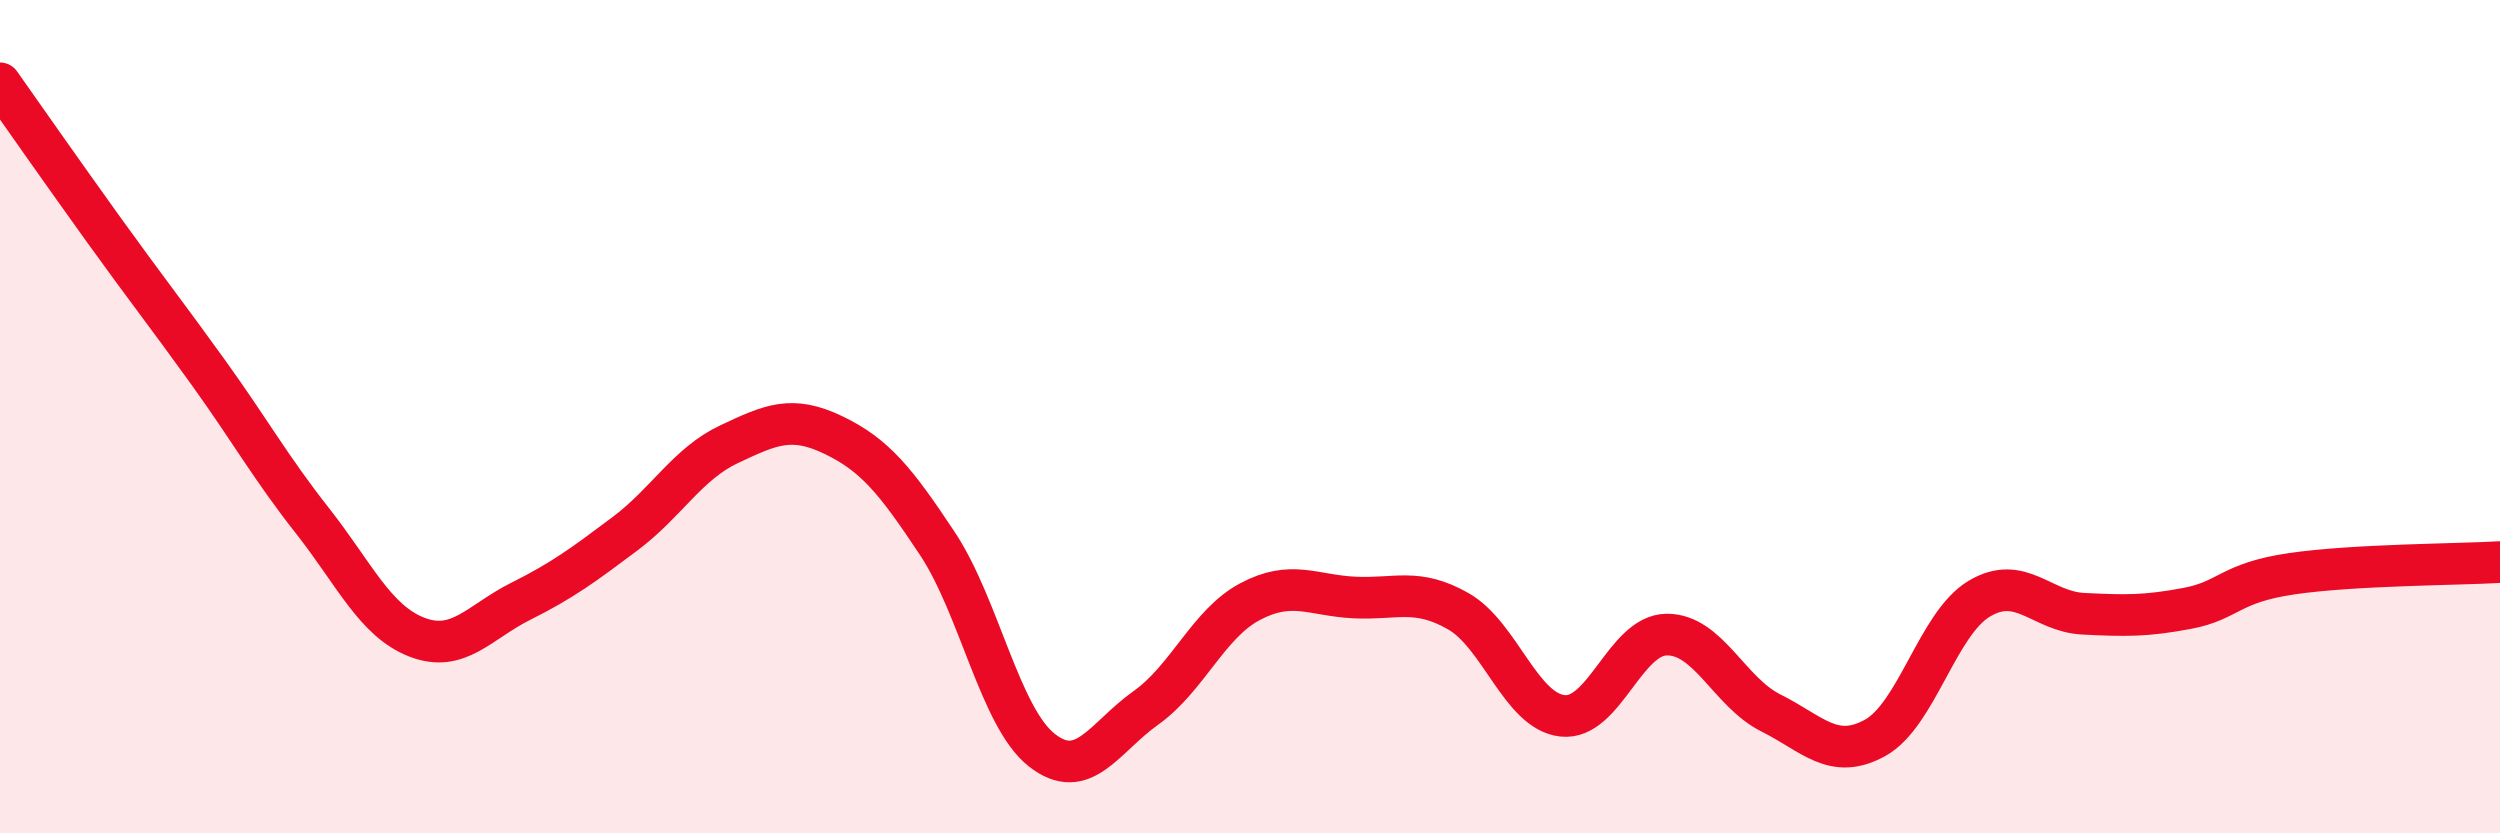 
    <svg width="60" height="20" viewBox="0 0 60 20" xmlns="http://www.w3.org/2000/svg">
      <path
        d="M 0,2 C 0.5,2.71 1.5,4.14 2.5,5.53 C 3.5,6.92 4,7.55 5,8.94 C 6,10.33 6.5,11.23 7.5,12.5 C 8.5,13.77 9,14.9 10,15.29 C 11,15.68 11.5,14.93 12.5,14.43 C 13.5,13.93 14,13.56 15,12.81 C 16,12.06 16.5,11.13 17.5,10.66 C 18.5,10.19 19,9.96 20,10.44 C 21,10.92 21.5,11.54 22.5,13.05 C 23.5,14.56 24,17.21 25,18 C 26,18.79 26.5,17.7 27.5,16.99 C 28.5,16.28 29,14.97 30,14.44 C 31,13.91 31.5,14.29 32.5,14.34 C 33.5,14.39 34,14.1 35,14.67 C 36,15.24 36.5,17.07 37.5,17.18 C 38.5,17.29 39,15.24 40,15.23 C 41,15.22 41.5,16.61 42.5,17.11 C 43.5,17.61 44,18.26 45,17.71 C 46,17.16 46.5,14.97 47.5,14.37 C 48.5,13.77 49,14.68 50,14.73 C 51,14.78 51.5,14.79 52.5,14.6 C 53.5,14.41 53.5,13.99 55,13.77 C 56.5,13.55 59,13.55 60,13.49L60 20L0 20Z"
        fill="#EB0A25"
        opacity="0.1"
        stroke-linecap="round"
        stroke-linejoin="round"
      />
      <path
        d="M 0,2 C 0.5,2.71 1.5,4.14 2.5,5.53 C 3.5,6.92 4,7.55 5,8.94 C 6,10.33 6.5,11.23 7.5,12.5 C 8.5,13.77 9,14.9 10,15.29 C 11,15.68 11.5,14.93 12.5,14.43 C 13.5,13.93 14,13.56 15,12.81 C 16,12.06 16.5,11.13 17.5,10.66 C 18.5,10.19 19,9.96 20,10.44 C 21,10.92 21.5,11.54 22.5,13.05 C 23.5,14.56 24,17.21 25,18 C 26,18.79 26.5,17.7 27.5,16.99 C 28.5,16.28 29,14.97 30,14.44 C 31,13.91 31.5,14.29 32.5,14.34 C 33.5,14.39 34,14.1 35,14.67 C 36,15.24 36.5,17.07 37.5,17.18 C 38.5,17.29 39,15.24 40,15.23 C 41,15.22 41.5,16.61 42.5,17.11 C 43.5,17.61 44,18.26 45,17.71 C 46,17.16 46.5,14.97 47.5,14.37 C 48.5,13.77 49,14.68 50,14.73 C 51,14.78 51.5,14.79 52.5,14.6 C 53.5,14.41 53.5,13.99 55,13.77 C 56.5,13.55 59,13.55 60,13.49"
        stroke="#EB0A25"
        stroke-width="1"
        fill="none"
        stroke-linecap="round"
        stroke-linejoin="round"
      />
    </svg>
  